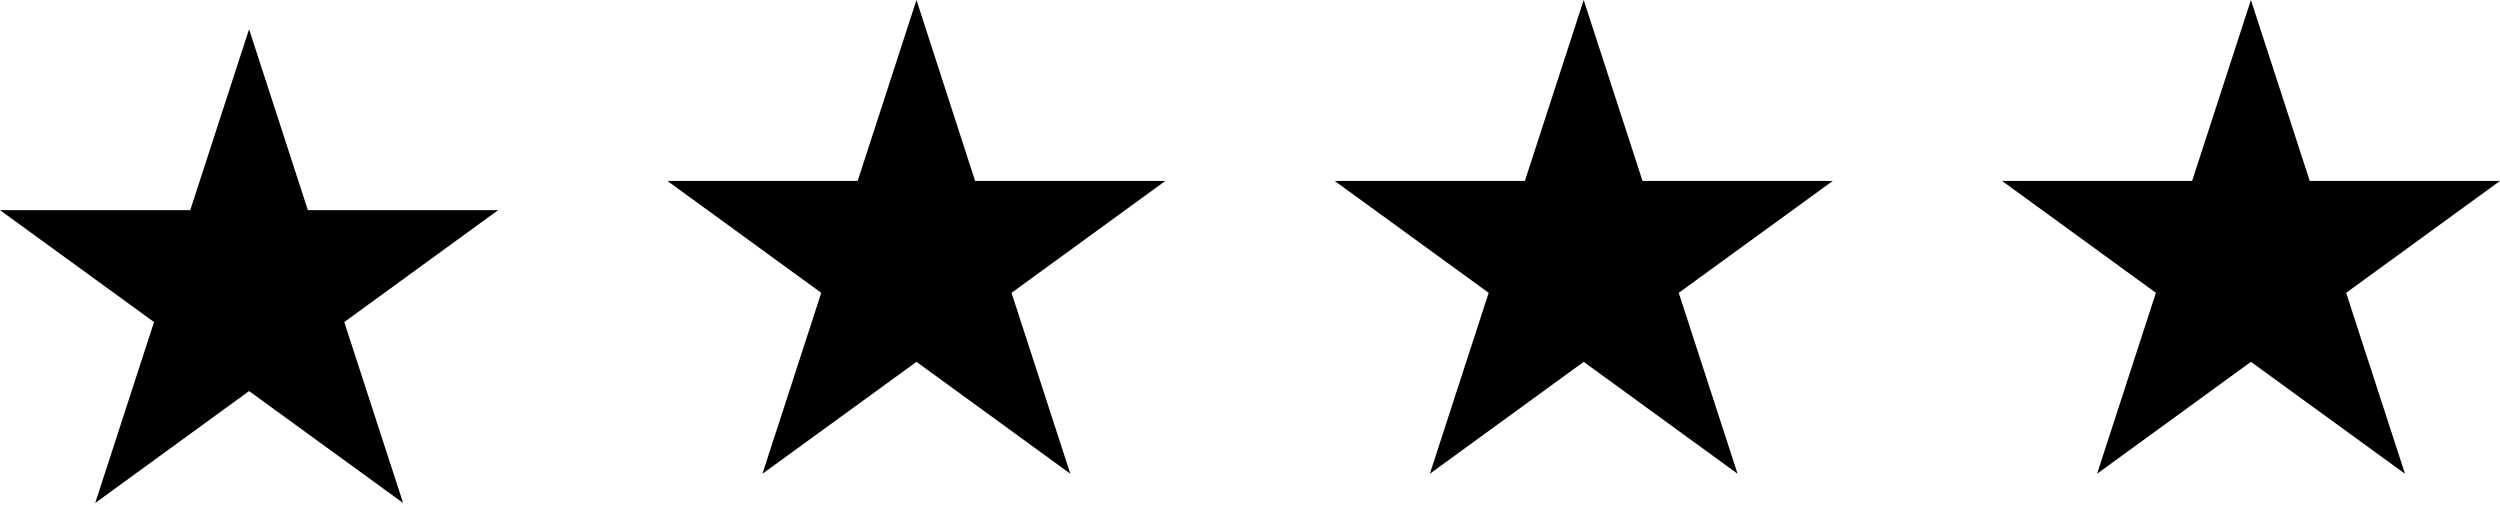 <svg xmlns="http://www.w3.org/2000/svg" fill="none" viewBox="0 0 100 21" height="21" width="100">
<path fill="black" d="M90.037 0L92.39 7.237H100L93.846 11.713L96.199 18.95L90.037 14.474L83.883 18.95L86.236 11.713L80.082 7.237H87.685L90.037 0Z"></path>
<path fill="black" d="M63.348 0L65.701 7.237H73.311L67.15 11.713L69.502 18.95L63.348 14.474L57.194 18.95L59.547 11.713L53.385 7.237H60.995L63.348 0Z"></path>
<path fill="black" d="M36.659 0L39.004 7.237H46.614L40.461 11.713L42.813 18.95L36.659 14.474L30.498 18.95L32.85 11.713L26.696 7.237H34.306L36.659 0Z"></path>
<path fill="black" d="M9.963 1.169L12.315 8.406H19.925L13.771 12.882L16.124 20.119L9.963 15.643L3.809 20.119L6.161 12.882L0 8.406H7.61L9.963 1.169Z"></path>
</svg>
